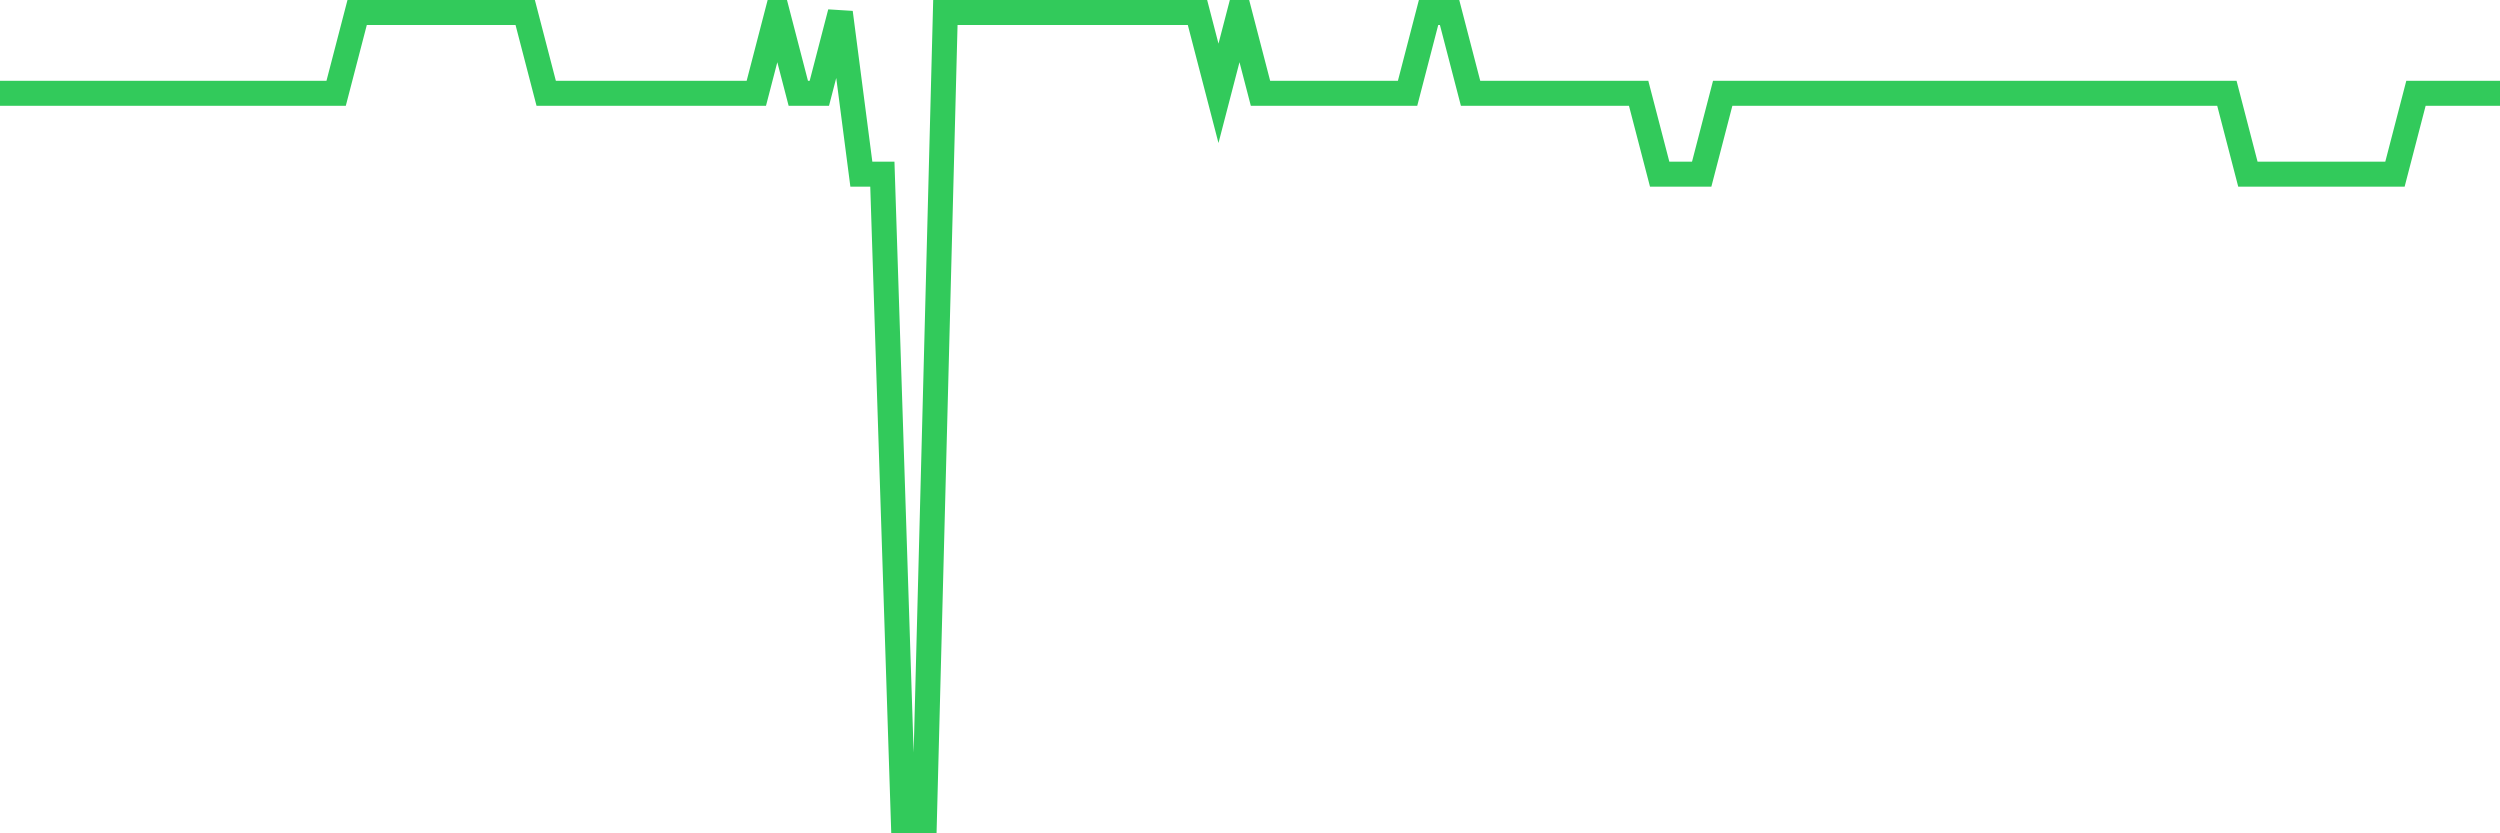 <svg
  xmlns="http://www.w3.org/2000/svg"
  xmlns:xlink="http://www.w3.org/1999/xlink"
  width="120"
  height="40"
  viewBox="0 0 120 40"
  preserveAspectRatio="none"
>
  <polyline
    points="0,4.48 1.008,4.48 2.017,4.48 3.025,4.48 4.034,4.48 5.042,4.48 6.05,4.48 7.059,4.48 8.067,4.48 9.076,4.48 10.084,4.48 11.092,4.48 12.101,4.48 13.109,4.48 14.118,4.48 15.126,4.48 16.134,4.48 17.143,0.6 18.151,0.6 19.16,0.6 20.168,0.6 21.176,0.6 22.185,0.6 23.193,0.6 24.202,0.6 25.21,0.6 26.218,4.48 27.227,4.48 28.235,4.48 29.244,4.48 30.252,4.48 31.261,4.48 32.269,4.48 33.277,4.48 34.286,4.48 35.294,4.48 36.303,4.48 37.311,0.6 38.319,4.48 39.328,4.48 40.336,0.6 41.345,8.36 42.353,8.36 43.361,39.4 44.37,39.4 45.378,0.6 46.387,0.6 47.395,0.6 48.403,0.6 49.412,0.6 50.42,0.6 51.429,0.6 52.437,0.6 53.445,0.6 54.454,0.6 55.462,0.6 56.471,0.6 57.479,0.6 58.487,4.48 59.496,0.6 60.504,4.48 61.513,4.48 62.521,4.48 63.529,4.48 64.538,4.48 65.546,4.48 66.555,4.48 67.563,4.48 68.571,0.6 69.58,0.6 70.588,4.48 71.597,4.48 72.605,4.48 73.613,4.48 74.622,4.48 75.63,4.48 76.639,4.48 77.647,4.48 78.655,4.48 79.664,8.36 80.672,8.36 81.681,8.36 82.689,4.48 83.697,4.48 84.706,4.48 85.714,4.48 86.723,4.48 87.731,4.48 88.739,4.48 89.748,4.48 90.756,4.48 91.765,4.48 92.773,4.48 93.782,4.48 94.79,4.48 95.798,4.48 96.807,4.48 97.815,4.48 98.824,4.48 99.832,4.48 100.84,4.48 101.849,4.48 102.857,4.48 103.866,4.48 104.874,4.48 105.882,4.48 106.891,4.48 107.899,8.36 108.908,8.36 109.916,8.36 110.924,8.36 111.933,8.36 112.941,8.36 113.95,8.36 114.958,8.36 115.966,4.48 116.975,4.48 117.983,4.48 118.992,4.48 120,4.48"
    fill="none"
    stroke="#32ca5b"
    stroke-width="1.2"
  >
  </polyline>
</svg>